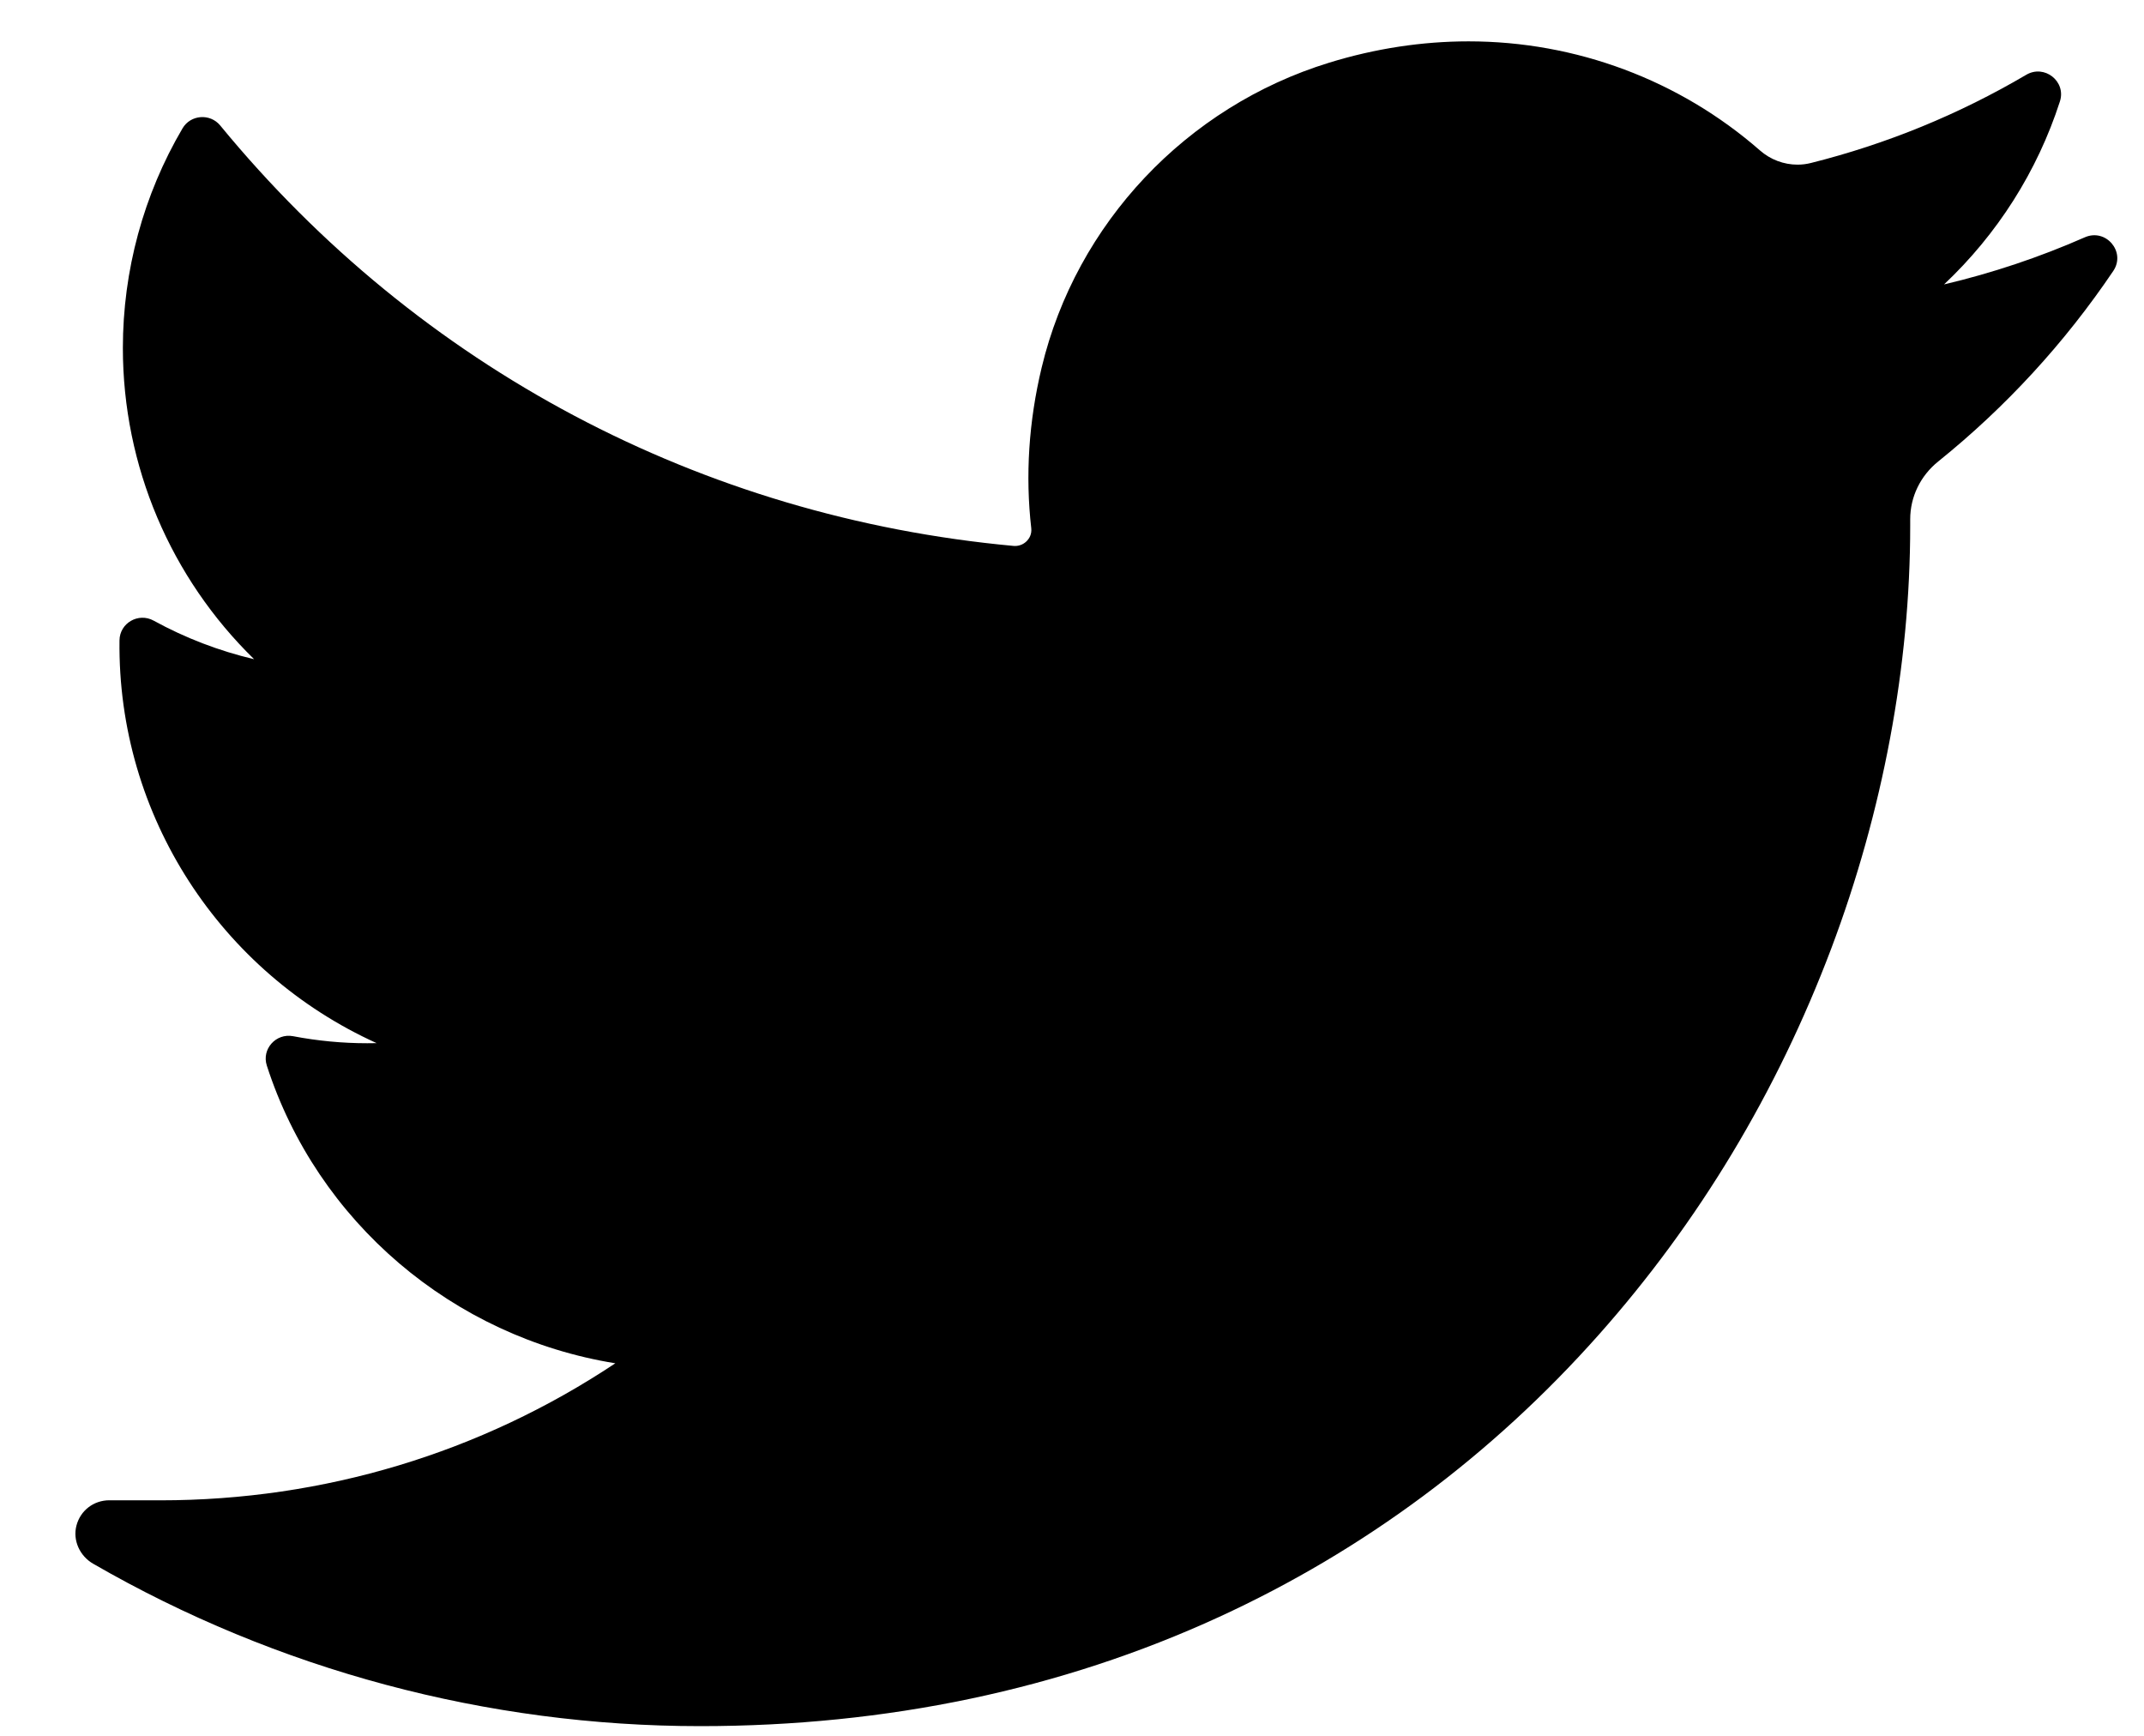 <?xml version="1.0" encoding="UTF-8"?>
<svg width="42px" height="34px" viewBox="0 0 42 34" version="1.1" xmlns="http://www.w3.org/2000/svg" xmlns:xlink="http://www.w3.org/1999/xlink">
    <title>twitter</title>
    <g id="PTR_NEWS_web/mob" stroke="none" stroke-width="1" fill="none" fill-rule="evenodd">
        <g id="6.0_PTR_EVENTS_web_NEON_v1" transform="translate(-990, -1302)" fill="#000000" fill-rule="nonzero">
            <g id="FOOTER" transform="translate(0, 1258)">
                <g id="soc_media" transform="translate(990.977, 42)">
                    <g id="twitter" transform="translate(0, 2)">
                        <path d="M39.864,4.648 C38.975,5.039 38.053,5.348 37.106,5.571 C38.149,4.588 38.933,3.358 39.376,1.986 C39.502,1.594 39.073,1.255 38.716,1.465 C37.399,2.24 35.981,2.821 34.5,3.192 C34.414,3.214 34.325,3.225 34.236,3.225 C33.966,3.225 33.704,3.126 33.498,2.945 C31.922,1.568 29.896,0.81 27.792,0.81 C26.882,0.81 25.962,0.95 25.06,1.228 C22.264,2.088 20.106,4.376 19.429,7.198 C19.175,8.257 19.107,9.316 19.225,10.347 C19.238,10.466 19.182,10.549 19.147,10.587 C19.086,10.655 18.999,10.694 18.909,10.694 C18.899,10.694 18.889,10.694 18.879,10.693 C12.758,10.129 7.238,7.204 3.337,2.458 C3.138,2.216 2.756,2.245 2.598,2.515 C1.834,3.815 1.43,5.302 1.43,6.815 C1.43,9.134 2.369,11.319 4.001,12.912 C3.315,12.75 2.651,12.496 2.034,12.157 C1.735,11.992 1.368,12.203 1.364,12.542 C1.321,15.987 3.355,19.052 6.401,20.432 C6.339,20.433 6.278,20.434 6.217,20.434 C5.734,20.434 5.245,20.388 4.764,20.296 C4.428,20.233 4.145,20.549 4.25,20.872 C5.238,23.934 7.896,26.19 11.077,26.703 C8.437,28.46 5.363,29.387 2.164,29.387 L1.166,29.386 C0.859,29.386 0.599,29.585 0.521,29.88 C0.444,30.171 0.586,30.478 0.848,30.629 C4.453,32.71 8.565,33.81 12.741,33.81 C16.397,33.81 19.817,33.09 22.905,31.671 C25.737,30.37 28.239,28.511 30.342,26.144 C32.301,23.939 33.833,21.395 34.896,18.58 C35.908,15.897 36.443,13.035 36.443,10.301 L36.443,10.171 C36.443,9.732 36.643,9.319 36.993,9.038 C38.317,7.972 39.471,6.716 40.422,5.306 C40.672,4.933 40.277,4.467 39.864,4.648" id="Fill-1"></path>
                    </g>
                </g>
            </g>
        </g>
    </g>
</svg>